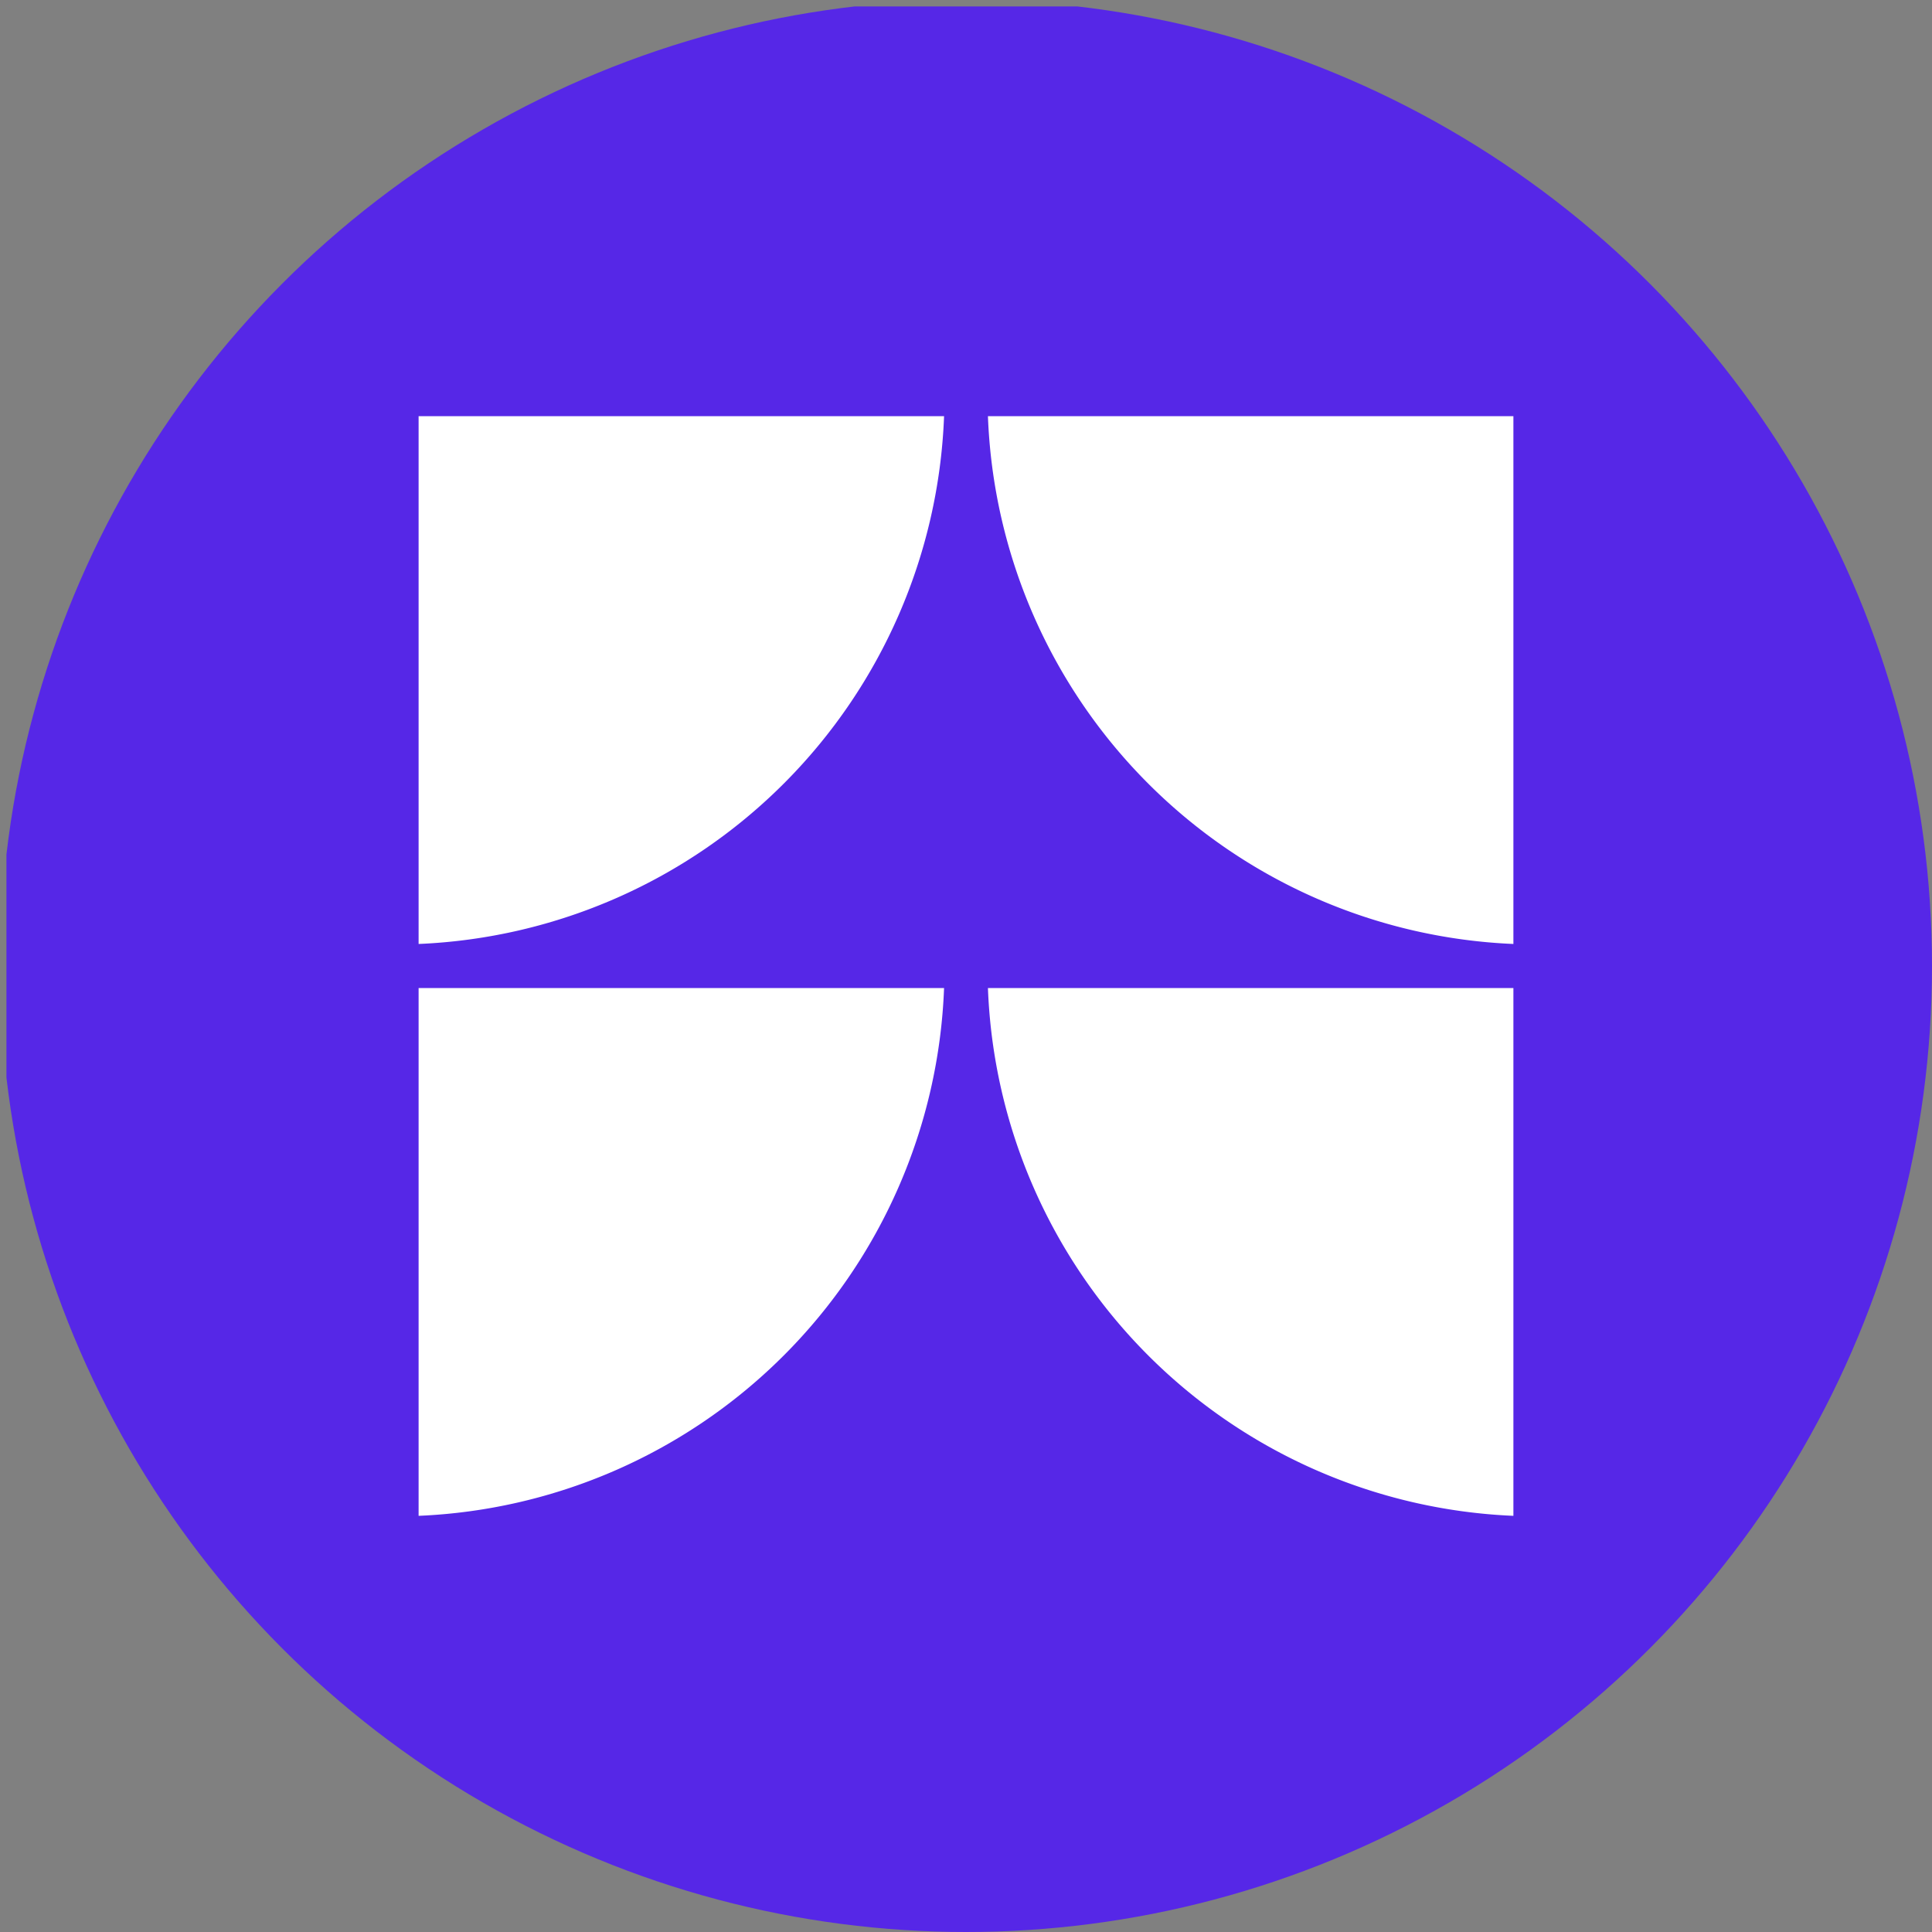 <?xml version='1.0' encoding='utf-8'?>
<svg xmlns="http://www.w3.org/2000/svg" viewBox="0 0 300 300" width="300" height="300">
  <rect x="0" y="0" width="300" height="300" fill="#808080" stroke="none"/>
  <defs><clipPath id="bz_circular_clip"><circle cx="150.0" cy="150.0" r="150.0" /></clipPath></defs><g clip-path="url(#bz_circular_clip)"><rect x="1" y="1" width="300" height="300" fill="#5627e7" />
  <g>
    <path d="M65,64.623v81.956a85.232,85.232,0,0,0,81.594-81.956Z" fill="#fff" />
    <path d="M234.994,64.623H153.406A85.231,85.231,0,0,0,235,146.579V64.623Z" fill="#fff" />
    <path d="M65,153.421v81.956a85.231,85.231,0,0,0,81.594-81.956Z" fill="#fff" />
    <path d="M234.994,153.421H153.406A85.23,85.23,0,0,0,235,235.377V153.421Z" fill="#fff" />
  </g>
</g></svg>